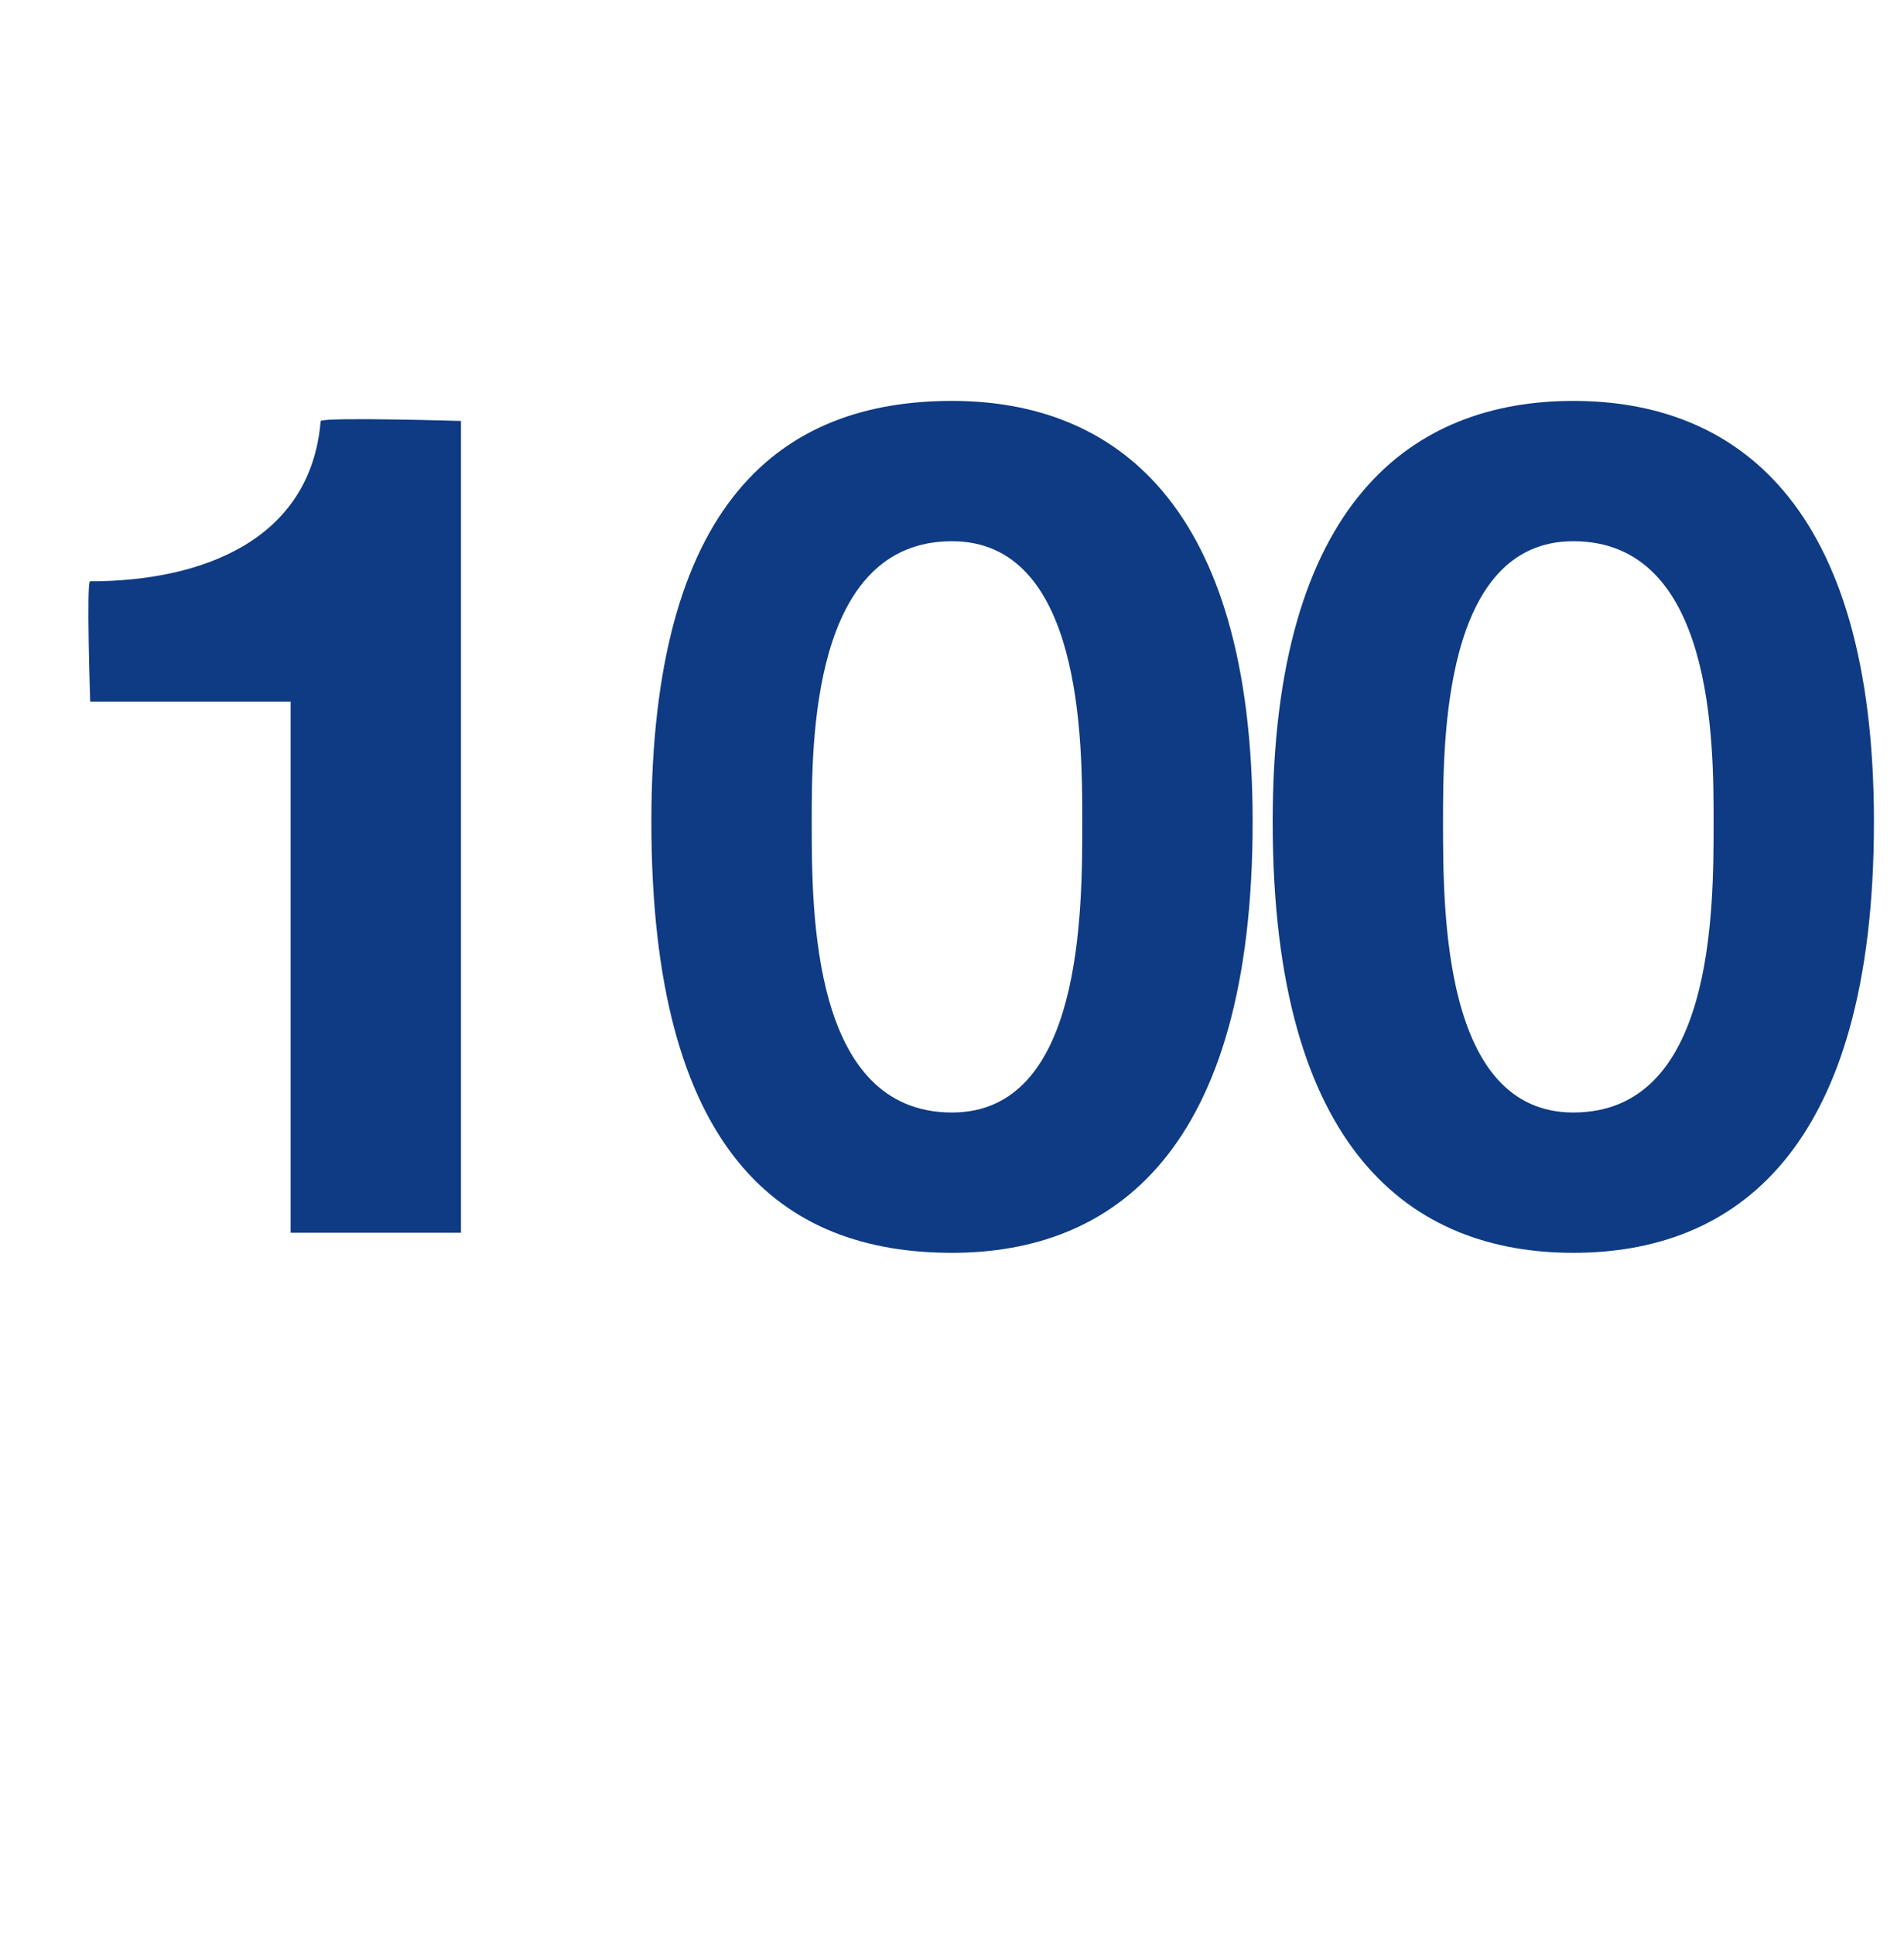<?xml version="1.0" standalone="no"?><!DOCTYPE svg PUBLIC "-//W3C//DTD SVG 1.1//EN" "http://www.w3.org/Graphics/SVG/1.1/DTD/svg11.dtd"><svg xmlns="http://www.w3.org/2000/svg" version="1.1" width="19px" height="19.3px" viewBox="0 -4 19 19.3" style="top:-4px">  <desc>100</desc>  <defs/>  <g id="Polygon156665">    <path d="M 4.6 8.3 L 2.9 8.3 L 2.9 3 L 0.9 3 C 0.9 3 0.86 1.78 0.9 1.8 C 2 1.8 3.1 1.4 3.2 0.2 C 3.25 0.16 4.6 0.2 4.6 0.2 L 4.6 8.3 Z M 9.5 7.1 C 10.8 7.1 10.8 5.1 10.8 4.2 C 10.8 3.4 10.8 1.4 9.5 1.4 C 8.1 1.4 8.1 3.4 8.1 4.2 C 8.1 5.1 8.1 7.1 9.5 7.1 Z M 9.5 0 C 11.1 0 12.5 1 12.5 4.2 C 12.5 7.5 11.1 8.5 9.5 8.5 C 7.8 8.5 6.5 7.5 6.5 4.2 C 6.5 1 7.8 0 9.5 0 Z M 15.7 7.1 C 17.1 7.1 17.1 5.1 17.1 4.2 C 17.1 3.4 17.1 1.4 15.7 1.4 C 14.4 1.4 14.4 3.4 14.4 4.2 C 14.4 5.1 14.4 7.1 15.7 7.1 Z M 15.7 0 C 17.3 0 18.7 1 18.7 4.2 C 18.7 7.5 17.3 8.5 15.7 8.5 C 14.1 8.5 12.7 7.5 12.7 4.2 C 12.7 1 14.1 0 15.7 0 Z " stroke="none" fill="#0e3b83"/>  </g></svg>